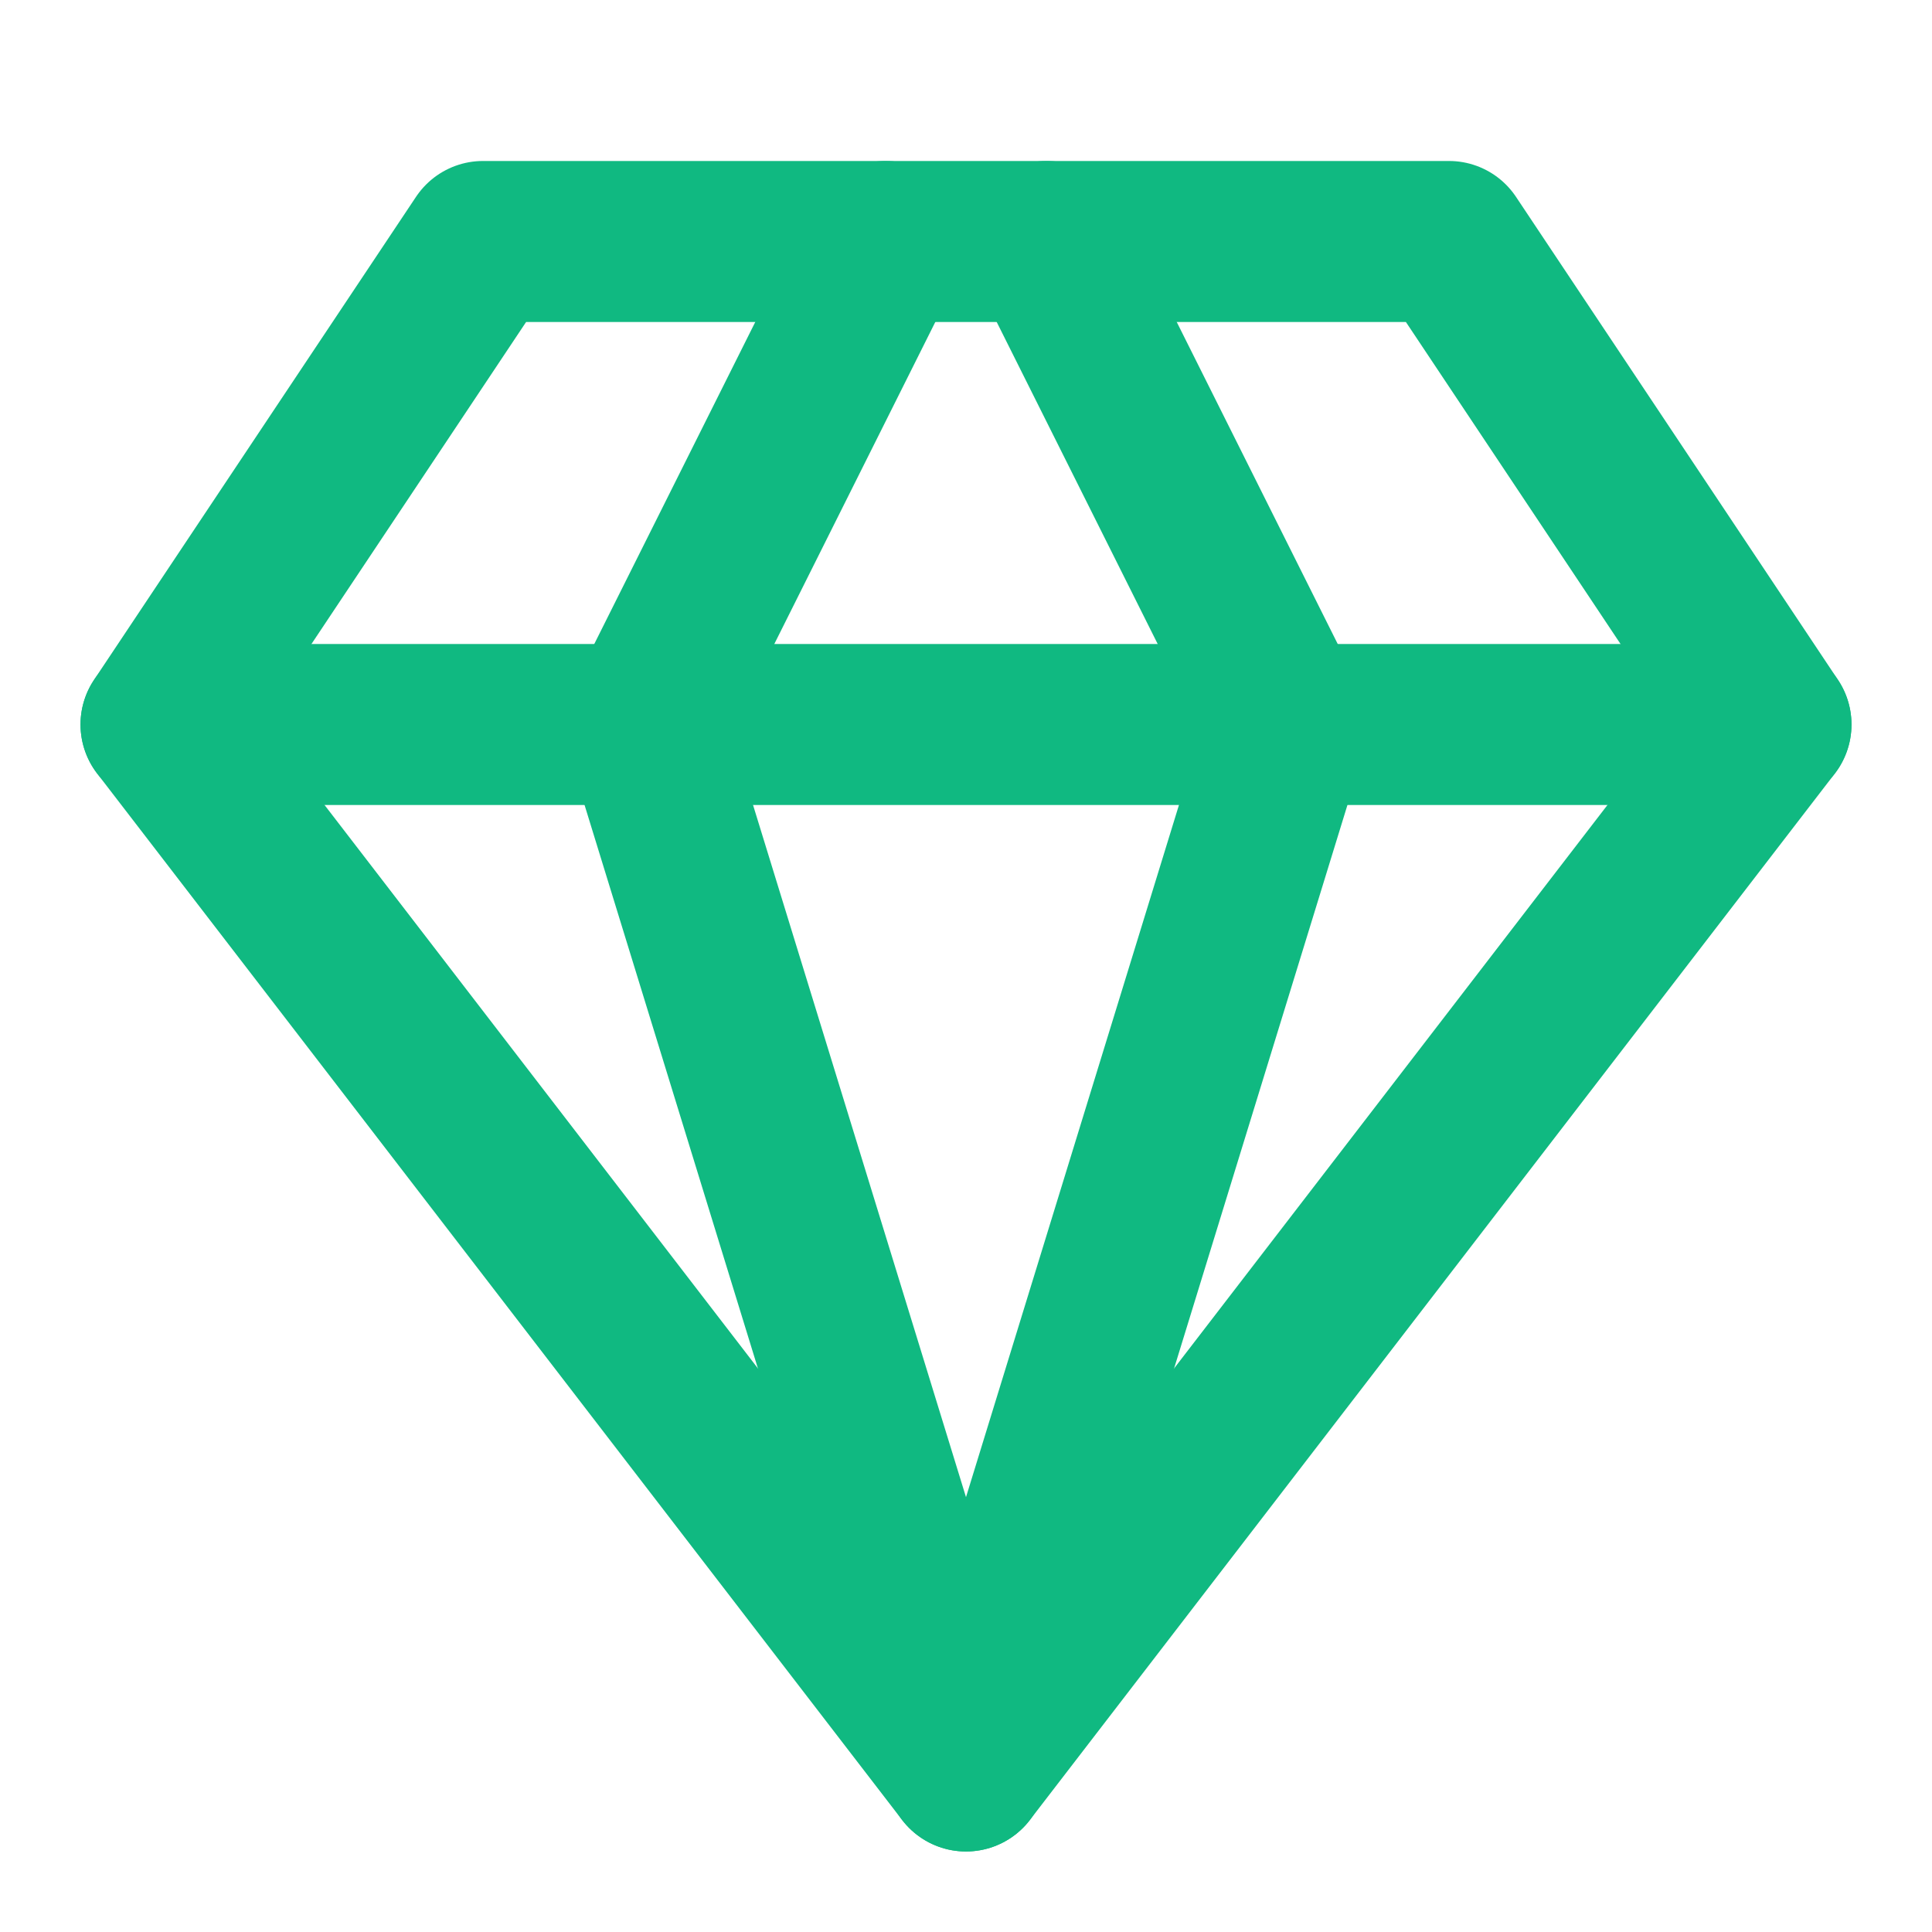 <svg width="20" height="20" viewBox="0 0 20 20" fill="none" xmlns="http://www.w3.org/2000/svg">
<path d="M5 2.5H15L18.333 7.5L10 18.333L1.667 7.5L5 2.5Z" stroke="#10B981" stroke-width="1.667" stroke-linecap="round" stroke-linejoin="round"/>
<path d="M9.167 2.5L6.667 7.5L10 18.333L13.333 7.5L10.833 2.5" stroke="#10B981" stroke-width="1.667" stroke-linecap="round" stroke-linejoin="round"/>
<path d="M1.667 7.5H18.333" stroke="#10B981" stroke-width="1.667" stroke-linecap="round" stroke-linejoin="round"/>
</svg>
